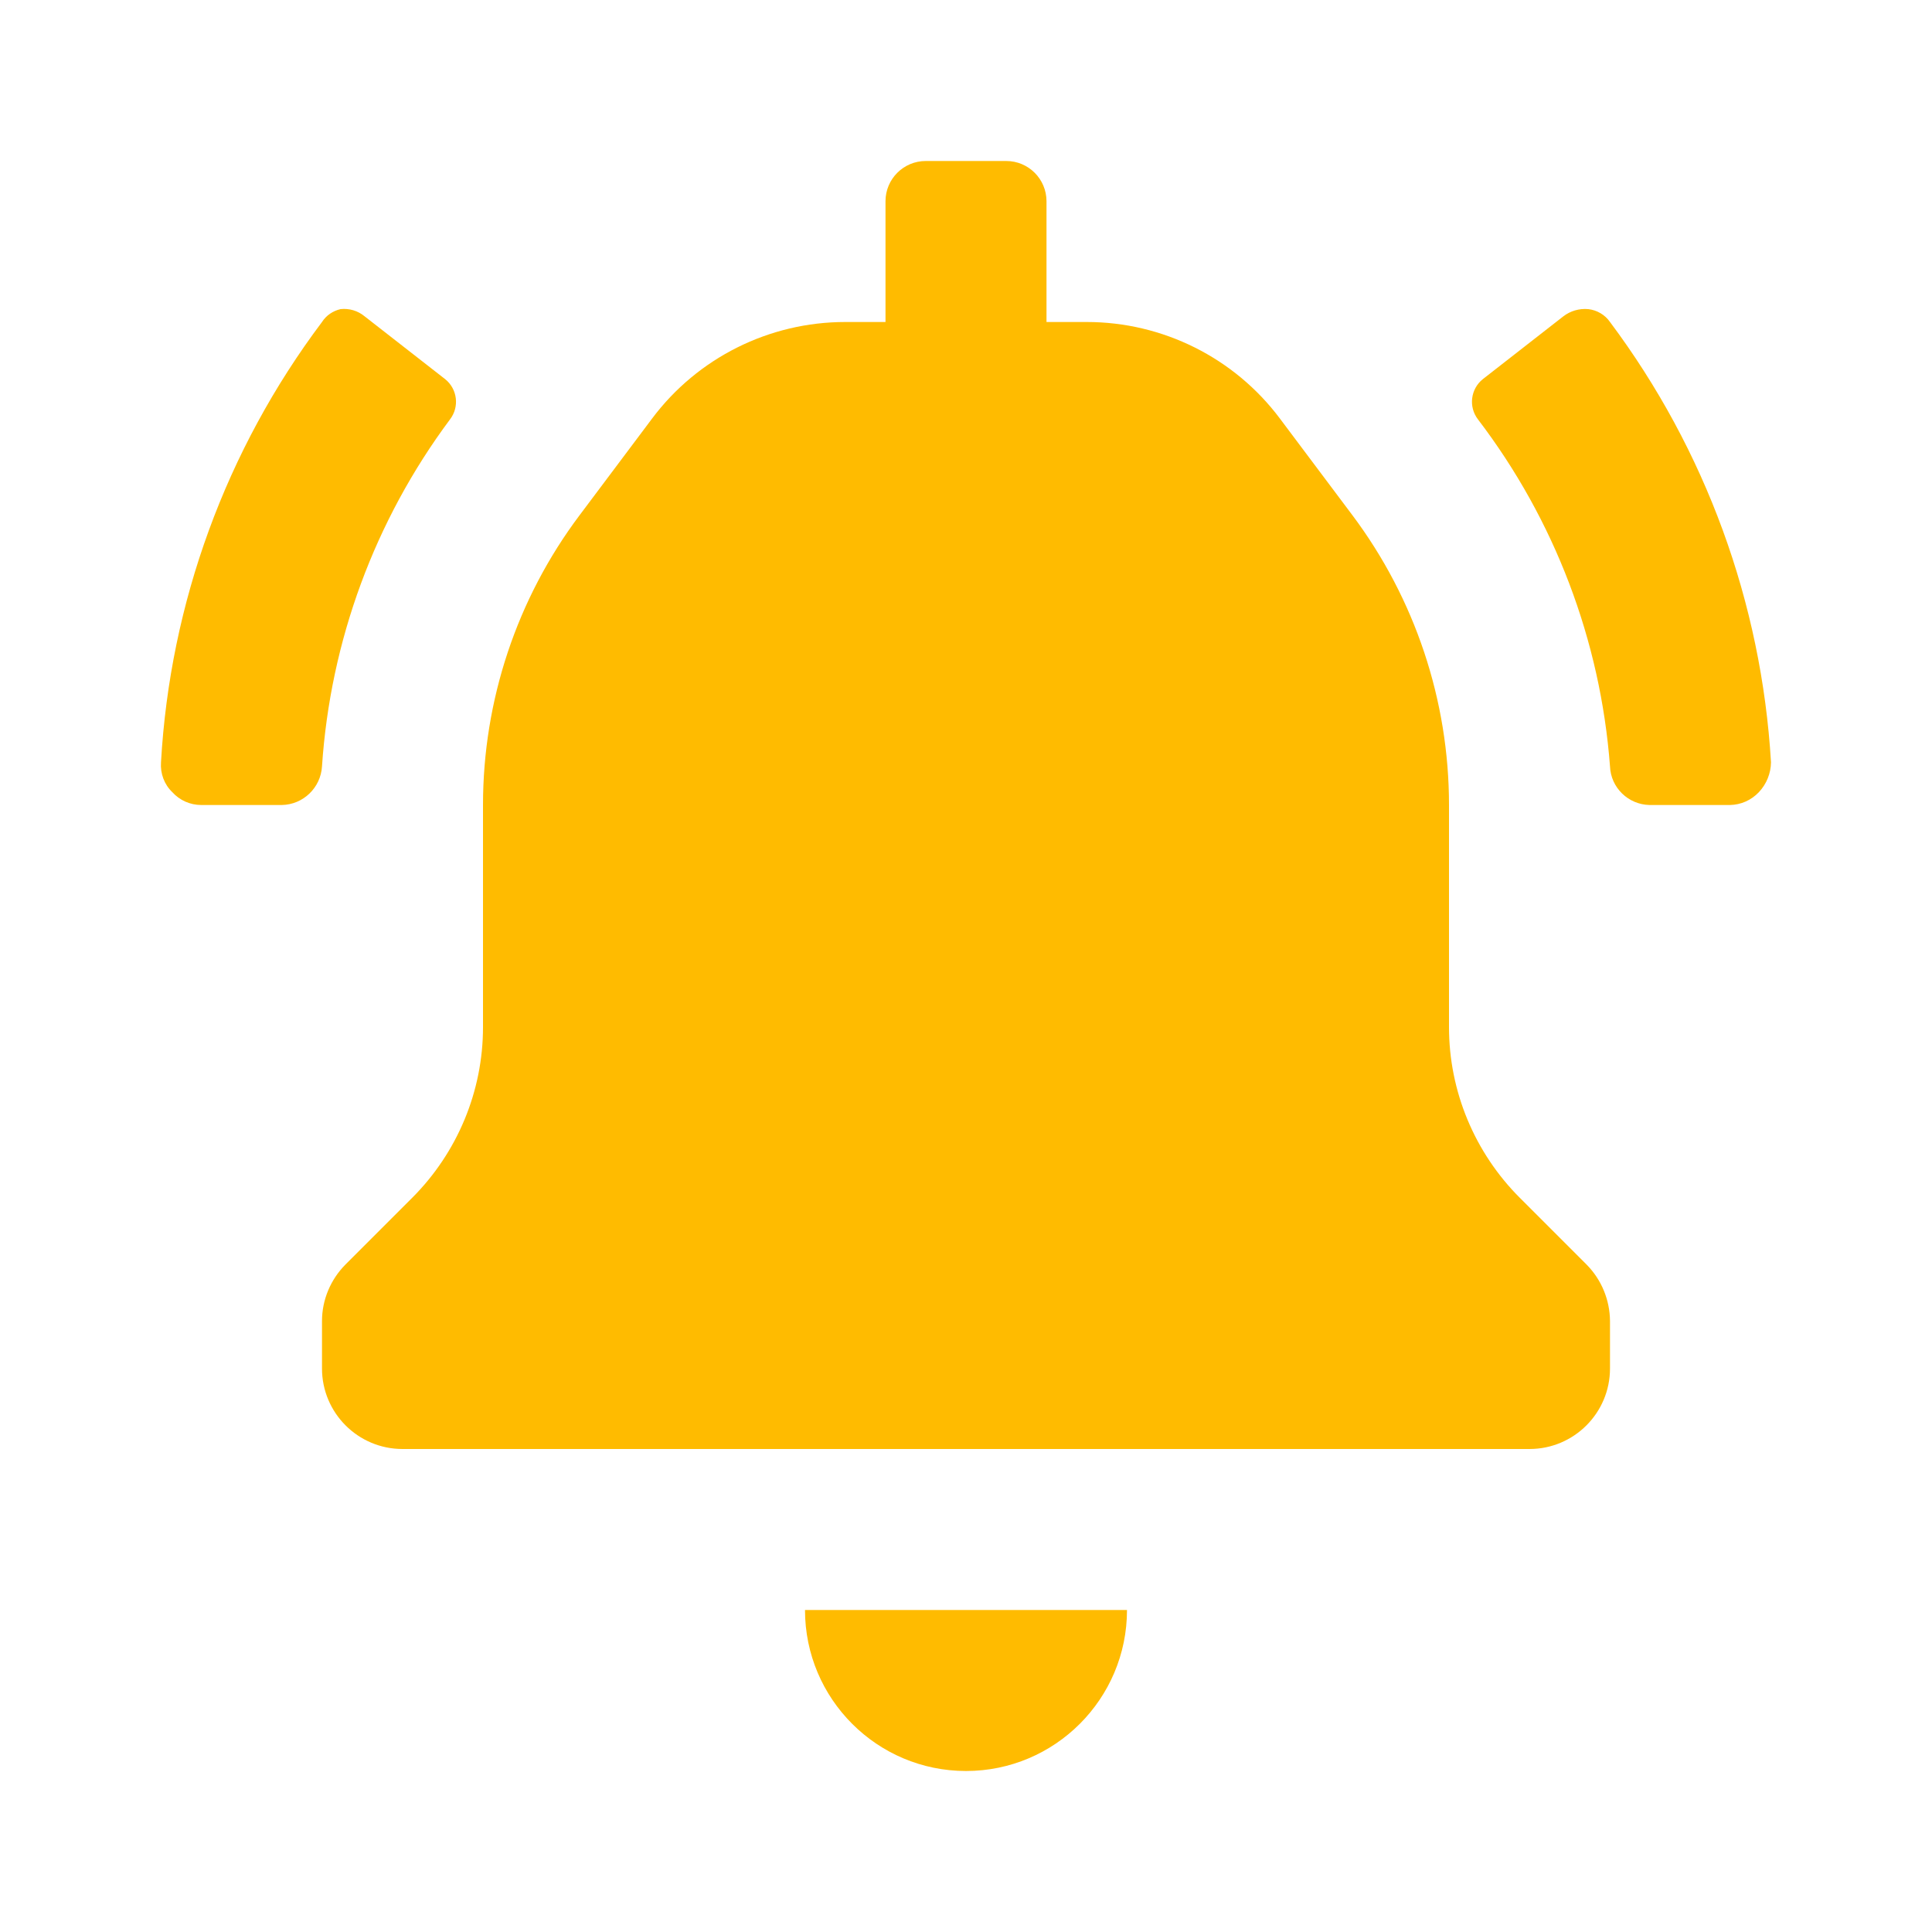 <svg width="12" height="12" viewBox="0 0 12 12" fill="none" xmlns="http://www.w3.org/2000/svg">
<path d="M5 10H7C7 10.552 6.552 11 6 11C5.448 11 5 10.552 5 10ZM9.44 7.44C9.159 7.159 9 6.778 9 6.38V5C9 4.351 8.789 3.719 8.4 3.2L7.95 2.6C7.667 2.222 7.222 2 6.75 2H6.5V1.25C6.5 1.112 6.388 1 6.25 1H5.75C5.612 1 5.5 1.112 5.5 1.25V2H5.25C4.778 2 4.333 2.222 4.05 2.6L3.6 3.2C3.21 3.719 3 4.351 3 5V6.38C3 6.778 2.841 7.159 2.56 7.44L2.145 7.855C2.053 7.948 2 8.074 2 8.205V8.5C2 8.776 2.224 9 2.5 9H9.5C9.776 9 10 8.776 10 8.5V8.205C9.999 8.074 9.947 7.948 9.855 7.855L9.44 7.44ZM2.795 2.605C2.855 2.527 2.841 2.416 2.765 2.355L2.265 1.965C2.223 1.93 2.169 1.914 2.115 1.92C2.068 1.931 2.026 1.959 2 2C1.404 2.793 1.056 3.745 1 4.735C0.995 4.804 1.02 4.872 1.07 4.92C1.116 4.971 1.181 5 1.25 5H1.75C1.883 4.998 1.992 4.893 2 4.76C2.052 3.98 2.328 3.232 2.795 2.605ZM10 2C9.969 1.955 9.919 1.926 9.865 1.92C9.809 1.915 9.754 1.931 9.71 1.965L9.21 2.355C9.134 2.416 9.12 2.527 9.18 2.605C9.656 3.229 9.941 3.978 10 4.76C10.005 4.892 10.113 4.997 10.245 5H10.745C10.813 4.999 10.878 4.97 10.925 4.92C10.972 4.87 10.999 4.804 11 4.735C10.941 3.745 10.594 2.794 10 2Z" fill="#FFBB00"/>
</svg>
